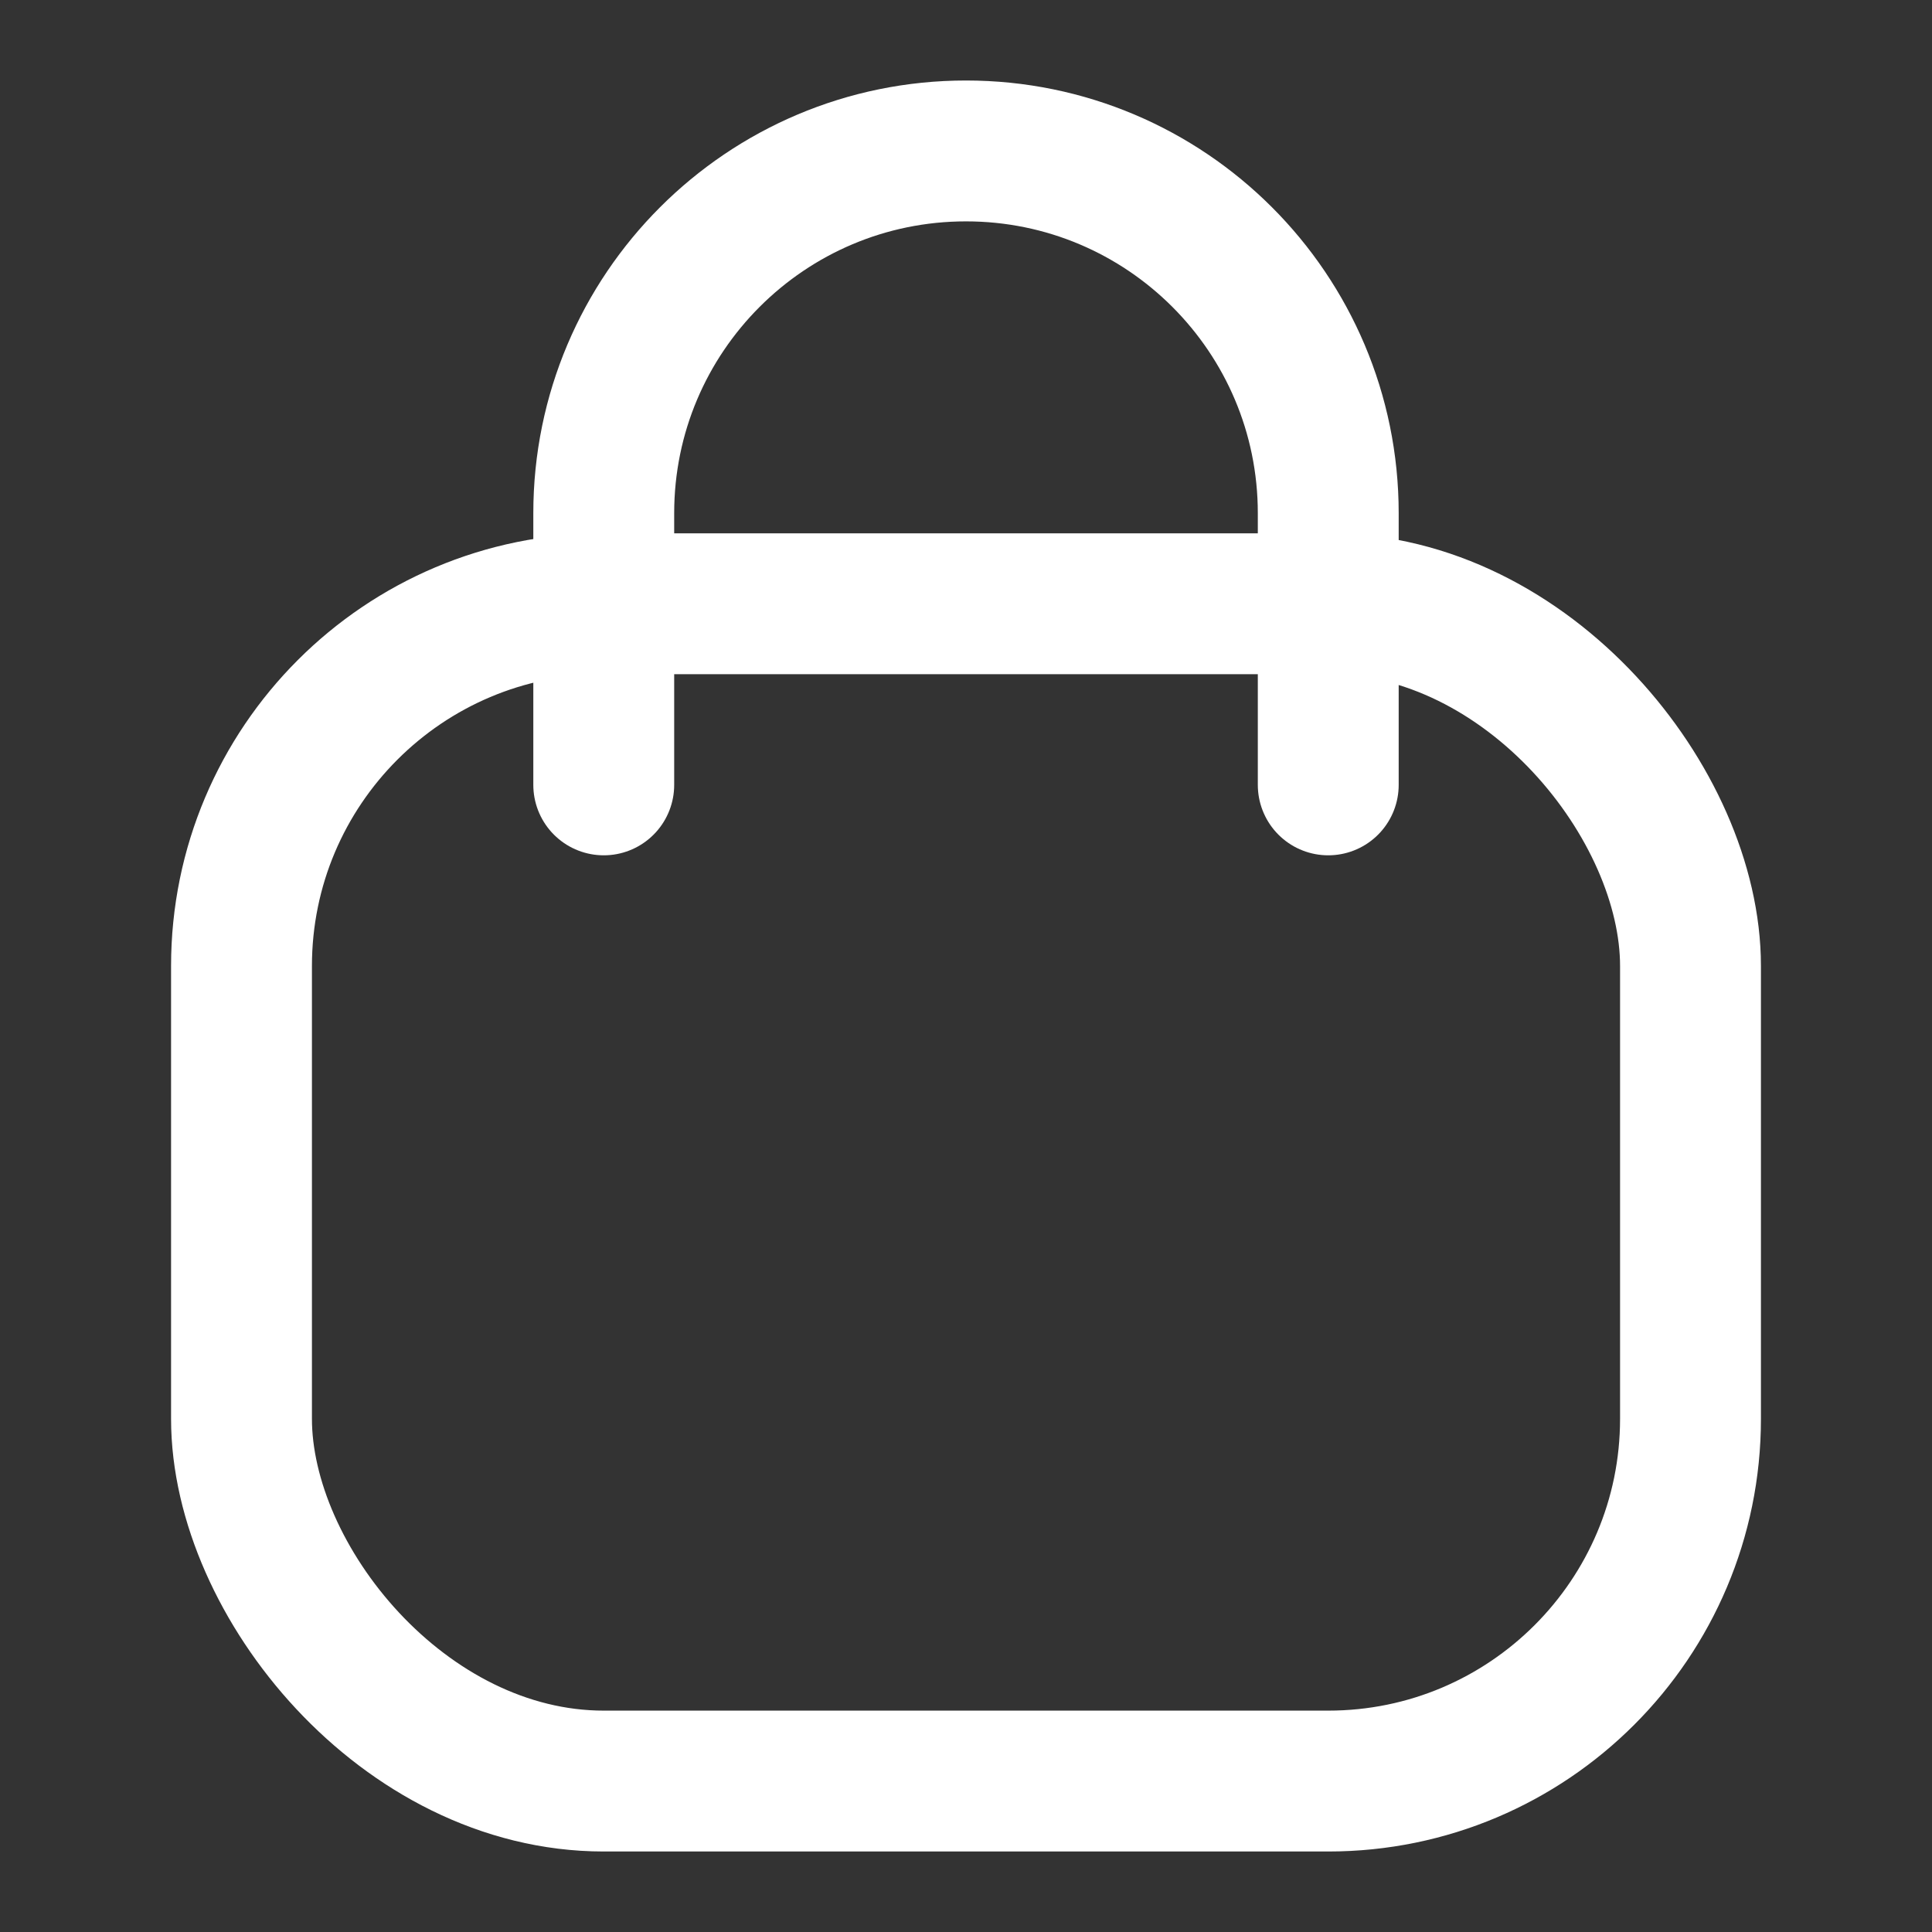 <?xml version="1.0" encoding="UTF-8"?> <svg xmlns="http://www.w3.org/2000/svg" width="24" height="24" viewBox="0 0 24 24" fill="none"><rect x="0" y="0" width="24" height="24" fill="#333333" stroke="none"/><rect x="3" y="7.5" width="18" height="14.625" rx="4.5" stroke="white" stroke-width="1.75"></rect><path d="M16.5 9.75V6.375C16.5 3.89 14.485 1.875 12 1.875V1.875C9.515 1.875 7.5 3.89 7.5 6.375L7.5 9.75" stroke="white" stroke-width="1.75" stroke-linecap="round"></path></svg> 